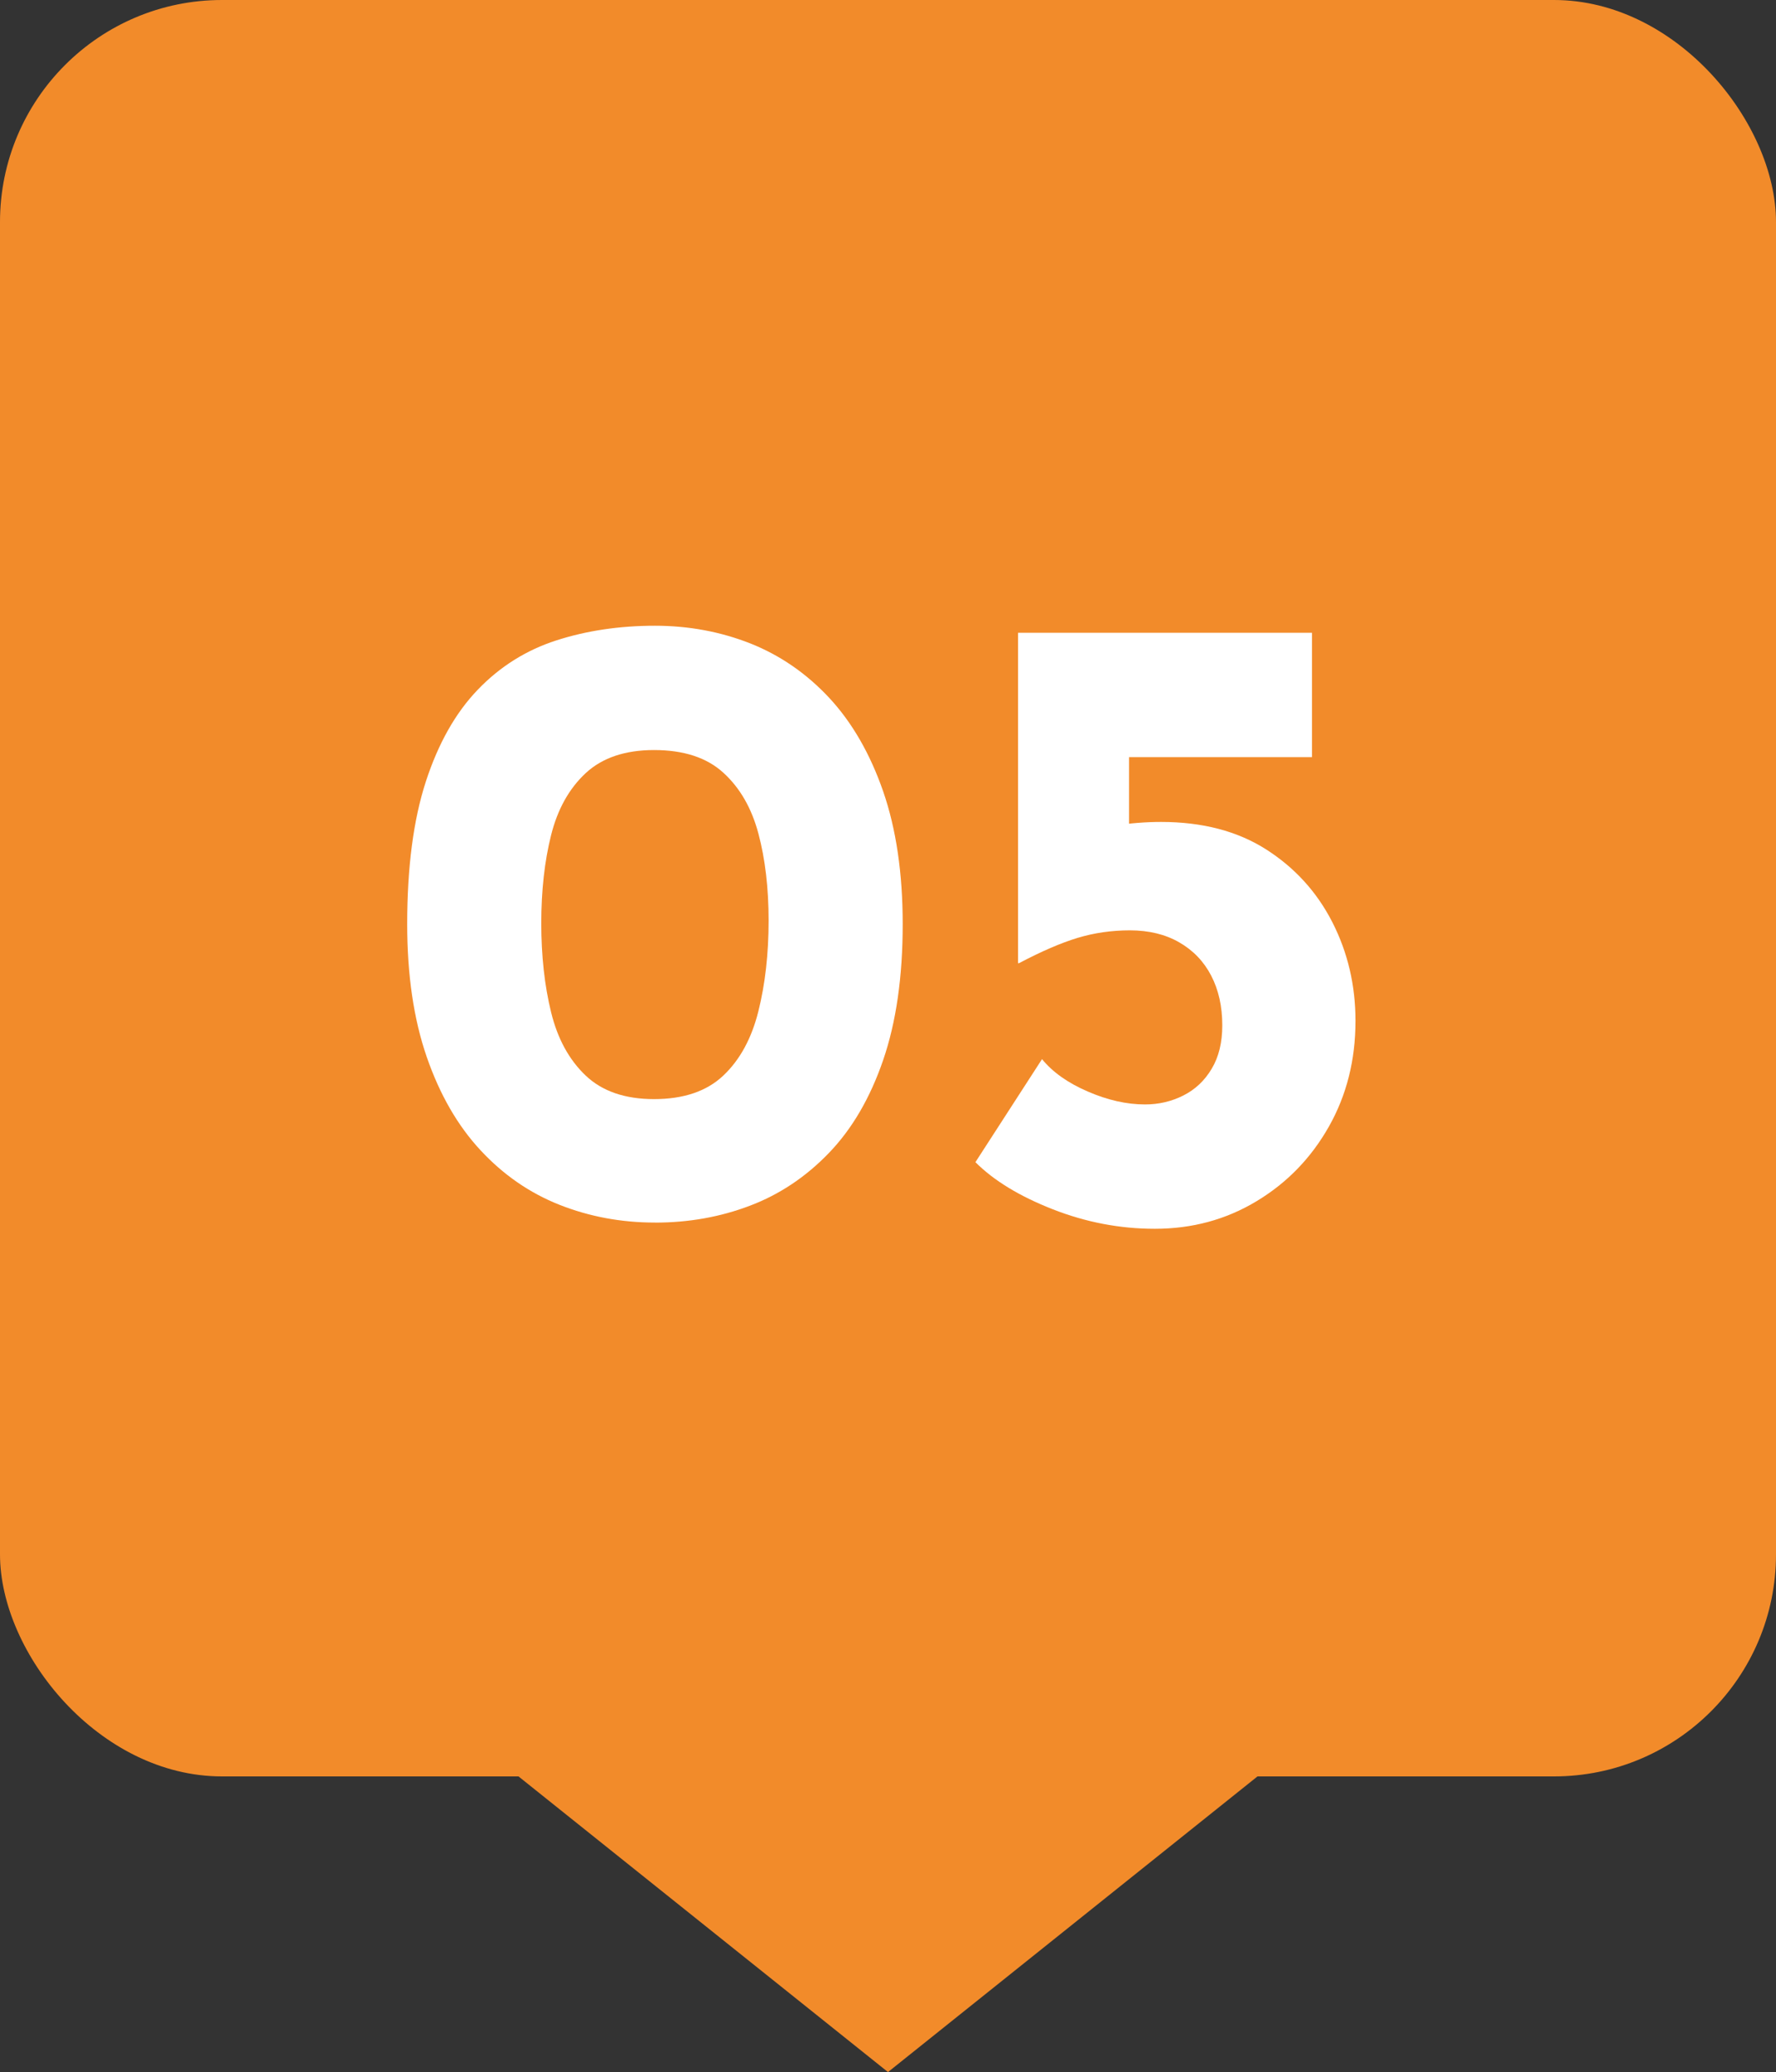 <?xml version="1.0" encoding="UTF-8"?>
<svg id="_レイヤー_2" data-name="レイヤー 2" xmlns="http://www.w3.org/2000/svg" viewBox="0 0 40 46.658">
  <rect x="0" y="0" width="40" height="46.658" fill="#333333" stroke="none"/>
  <defs>
    <style>
      .cls-1 {
        fill: #f28b2a;
      }

      .cls-2 {
        fill: #fff;
      }
    </style>
  </defs>
  <g id="_レイヤー_1-2" data-name="レイヤー 1">
    <g>
      <g>
        <rect class="cls-1" width="40" height="40" rx="5" ry="5"/>
        <polygon class="cls-1" points="20 46.658 10.625 39.158 29.375 39.158 20 46.658"/>
      </g>
      <g>
        <path class="cls-2" d="M14.751,27.529c-.76,0-1.477-.134-2.15-.4s-1.267-.677-1.78-1.23c-.514-.553-.917-1.253-1.21-2.1-.293-.847-.44-1.844-.44-2.99,0-1.279.14-2.35.42-3.21.28-.86.67-1.55,1.17-2.069.5-.521,1.09-.891,1.77-1.11s1.42-.33,2.22-.33c.76,0,1.477.134,2.15.399.673.268,1.267.678,1.78,1.23.513.554.916,1.254,1.21,2.1.293.848.44,1.844.44,2.99,0,1.188-.147,2.207-.44,3.061-.293.854-.7,1.55-1.22,2.09s-1.114.937-1.78,1.189c-.667.254-1.38.381-2.14.381ZM14.731,24.749c.667,0,1.187-.177,1.56-.53.374-.354.637-.836.79-1.45.153-.612.23-1.293.23-2.04,0-.732-.077-1.387-.23-1.96-.153-.573-.416-1.03-.79-1.37-.373-.34-.893-.51-1.56-.51-.653,0-1.167.174-1.54.52-.374.348-.634.814-.78,1.4-.147.587-.22,1.247-.22,1.98s.073,1.4.22,2c.146.6.407,1.076.78,1.43.373.354.886.53,1.54.53Z"/>
        <path class="cls-2" d="M26.009,27.669c-.787,0-1.553-.147-2.3-.44-.747-.293-1.327-.646-1.74-1.06l1.5-2.32c.24.294.584.537,1.03.729.446.194.876.291,1.29.291.307,0,.593-.066.86-.2.267-.134.48-.333.64-.601.16-.266.24-.593.24-.979,0-.427-.084-.8-.25-1.12s-.407-.57-.72-.75c-.313-.18-.684-.27-1.11-.27-.413,0-.807.057-1.18.17-.374.113-.813.303-1.32.57h-.02v-7.44h6.62v2.8h-4.12v2.141l-.34-.601c.187-.026.367-.047.54-.06.173-.014.347-.021.52-.021.933,0,1.723.207,2.37.62.646.413,1.143.96,1.49,1.64.347.681.52,1.421.52,2.22,0,.881-.2,1.674-.6,2.381-.4.707-.943,1.267-1.63,1.68-.687.414-1.45.62-2.29.62Z"/>
      </g>
    </g>
  </g>
</svg>